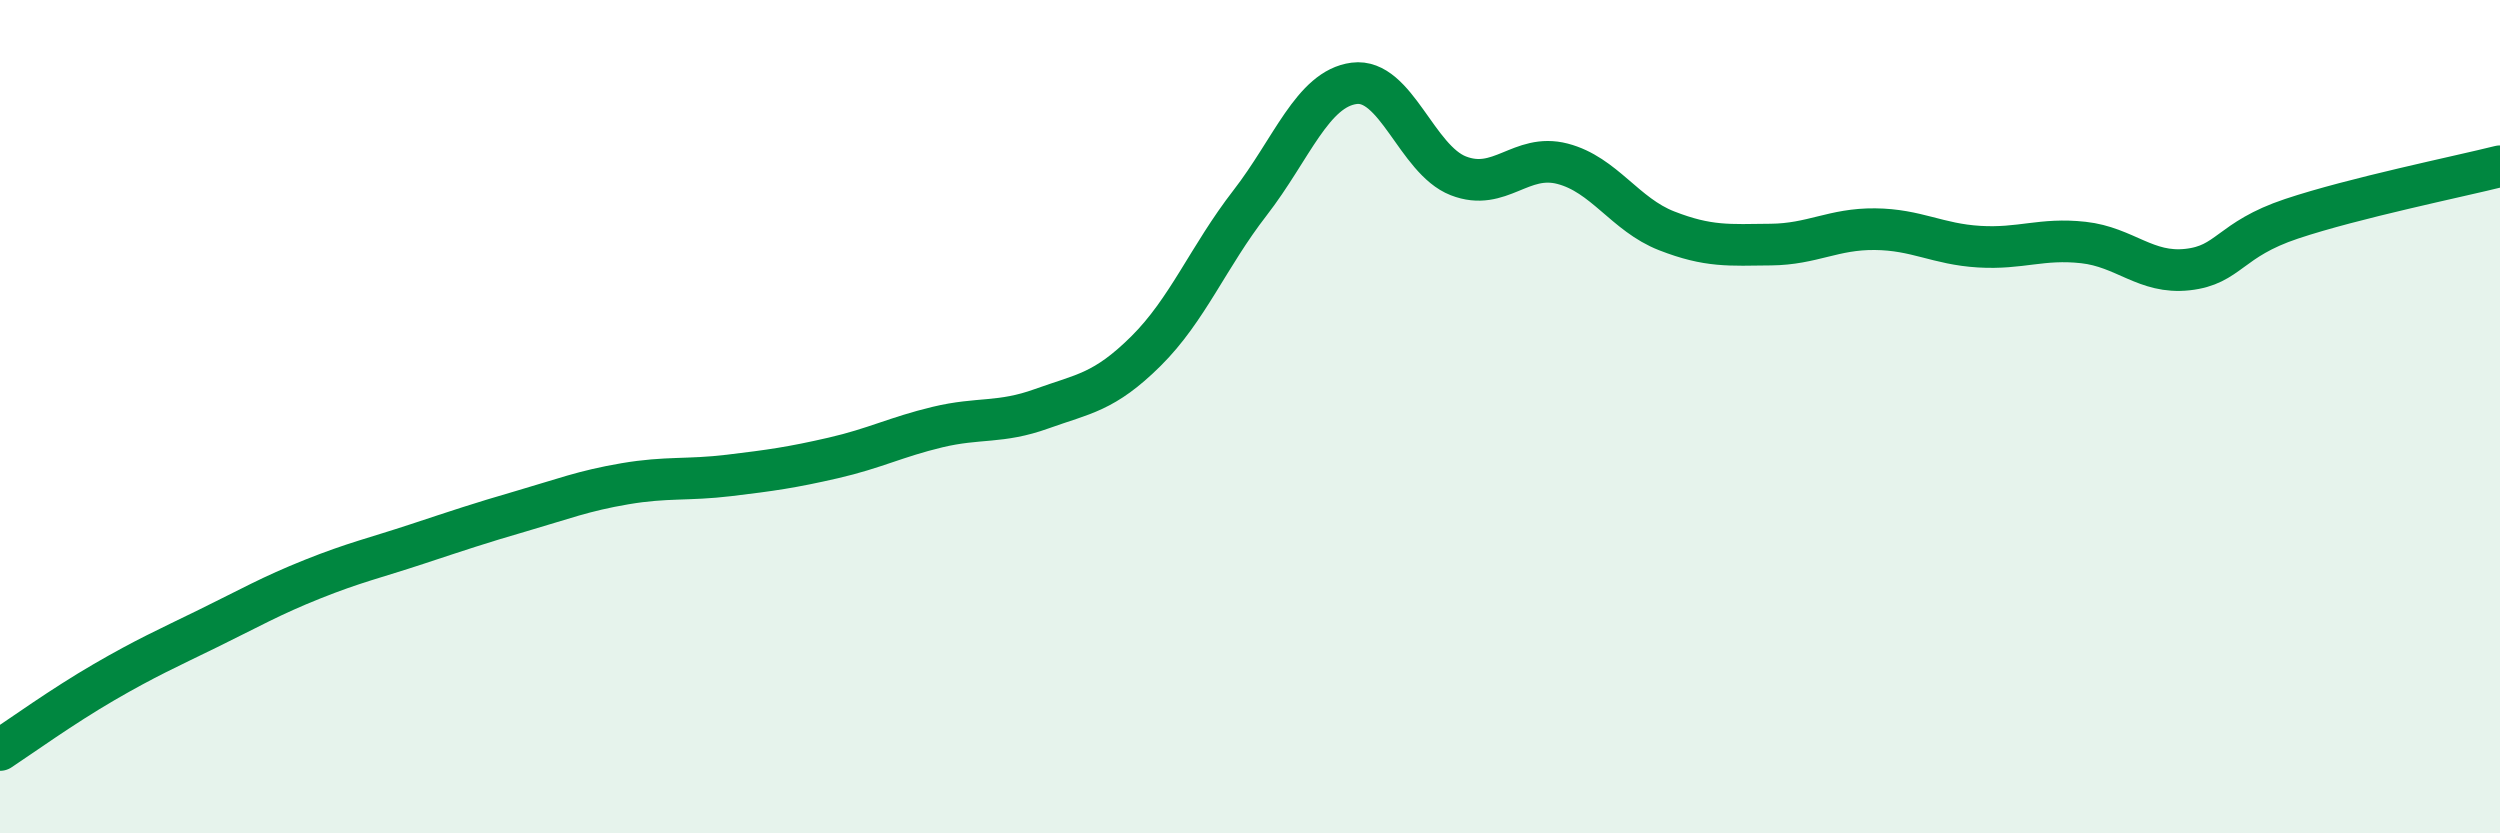 
    <svg width="60" height="20" viewBox="0 0 60 20" xmlns="http://www.w3.org/2000/svg">
      <path
        d="M 0,18 C 0.5,17.67 1.5,16.95 2.5,16.37 C 3.5,15.79 4,15.57 5,15.08 C 6,14.59 6.5,14.3 7.5,13.9 C 8.5,13.5 9,13.39 10,13.06 C 11,12.73 11.5,12.56 12.5,12.27 C 13.5,11.98 14,11.78 15,11.61 C 16,11.44 16.5,11.53 17.5,11.41 C 18.5,11.29 19,11.22 20,10.99 C 21,10.76 21.5,10.49 22.5,10.25 C 23.5,10.01 24,10.17 25,9.81 C 26,9.45 26.5,9.42 27.5,8.43 C 28.5,7.44 29,6.16 30,4.87 C 31,3.58 31.5,2.13 32.5,2 C 33.5,1.87 34,3.83 35,4.22 C 36,4.61 36.5,3.67 37.5,3.93 C 38.5,4.19 39,5.15 40,5.54 C 41,5.93 41.5,5.88 42.5,5.87 C 43.5,5.86 44,5.49 45,5.5 C 46,5.51 46.5,5.86 47.5,5.92 C 48.5,5.98 49,5.71 50,5.82 C 51,5.93 51.5,6.58 52.5,6.47 C 53.5,6.36 53.5,5.75 55,5.25 C 56.5,4.75 59,4.24 60,3.99L60 20L0 20Z"
        fill="#008740"
        opacity="0.1"
        stroke-linecap="round"
        stroke-linejoin="round"
      />
      <path
        d="M 0,18 C 0.5,17.67 1.5,16.95 2.5,16.37 C 3.5,15.79 4,15.57 5,15.08 C 6,14.59 6.5,14.3 7.5,13.9 C 8.5,13.5 9,13.39 10,13.06 C 11,12.73 11.5,12.56 12.5,12.27 C 13.5,11.98 14,11.78 15,11.61 C 16,11.44 16.5,11.53 17.5,11.41 C 18.5,11.29 19,11.22 20,10.99 C 21,10.76 21.5,10.49 22.5,10.25 C 23.5,10.01 24,10.17 25,9.81 C 26,9.45 26.5,9.42 27.5,8.43 C 28.5,7.44 29,6.16 30,4.87 C 31,3.58 31.5,2.13 32.5,2 C 33.5,1.87 34,3.83 35,4.22 C 36,4.61 36.5,3.67 37.5,3.93 C 38.5,4.19 39,5.15 40,5.54 C 41,5.93 41.5,5.88 42.5,5.87 C 43.5,5.86 44,5.49 45,5.5 C 46,5.51 46.5,5.86 47.5,5.92 C 48.5,5.98 49,5.71 50,5.82 C 51,5.93 51.5,6.58 52.5,6.47 C 53.5,6.36 53.5,5.75 55,5.25 C 56.5,4.75 59,4.24 60,3.99"
        stroke="#008740"
        stroke-width="1"
        fill="none"
        stroke-linecap="round"
        stroke-linejoin="round"
      />
    </svg>
  